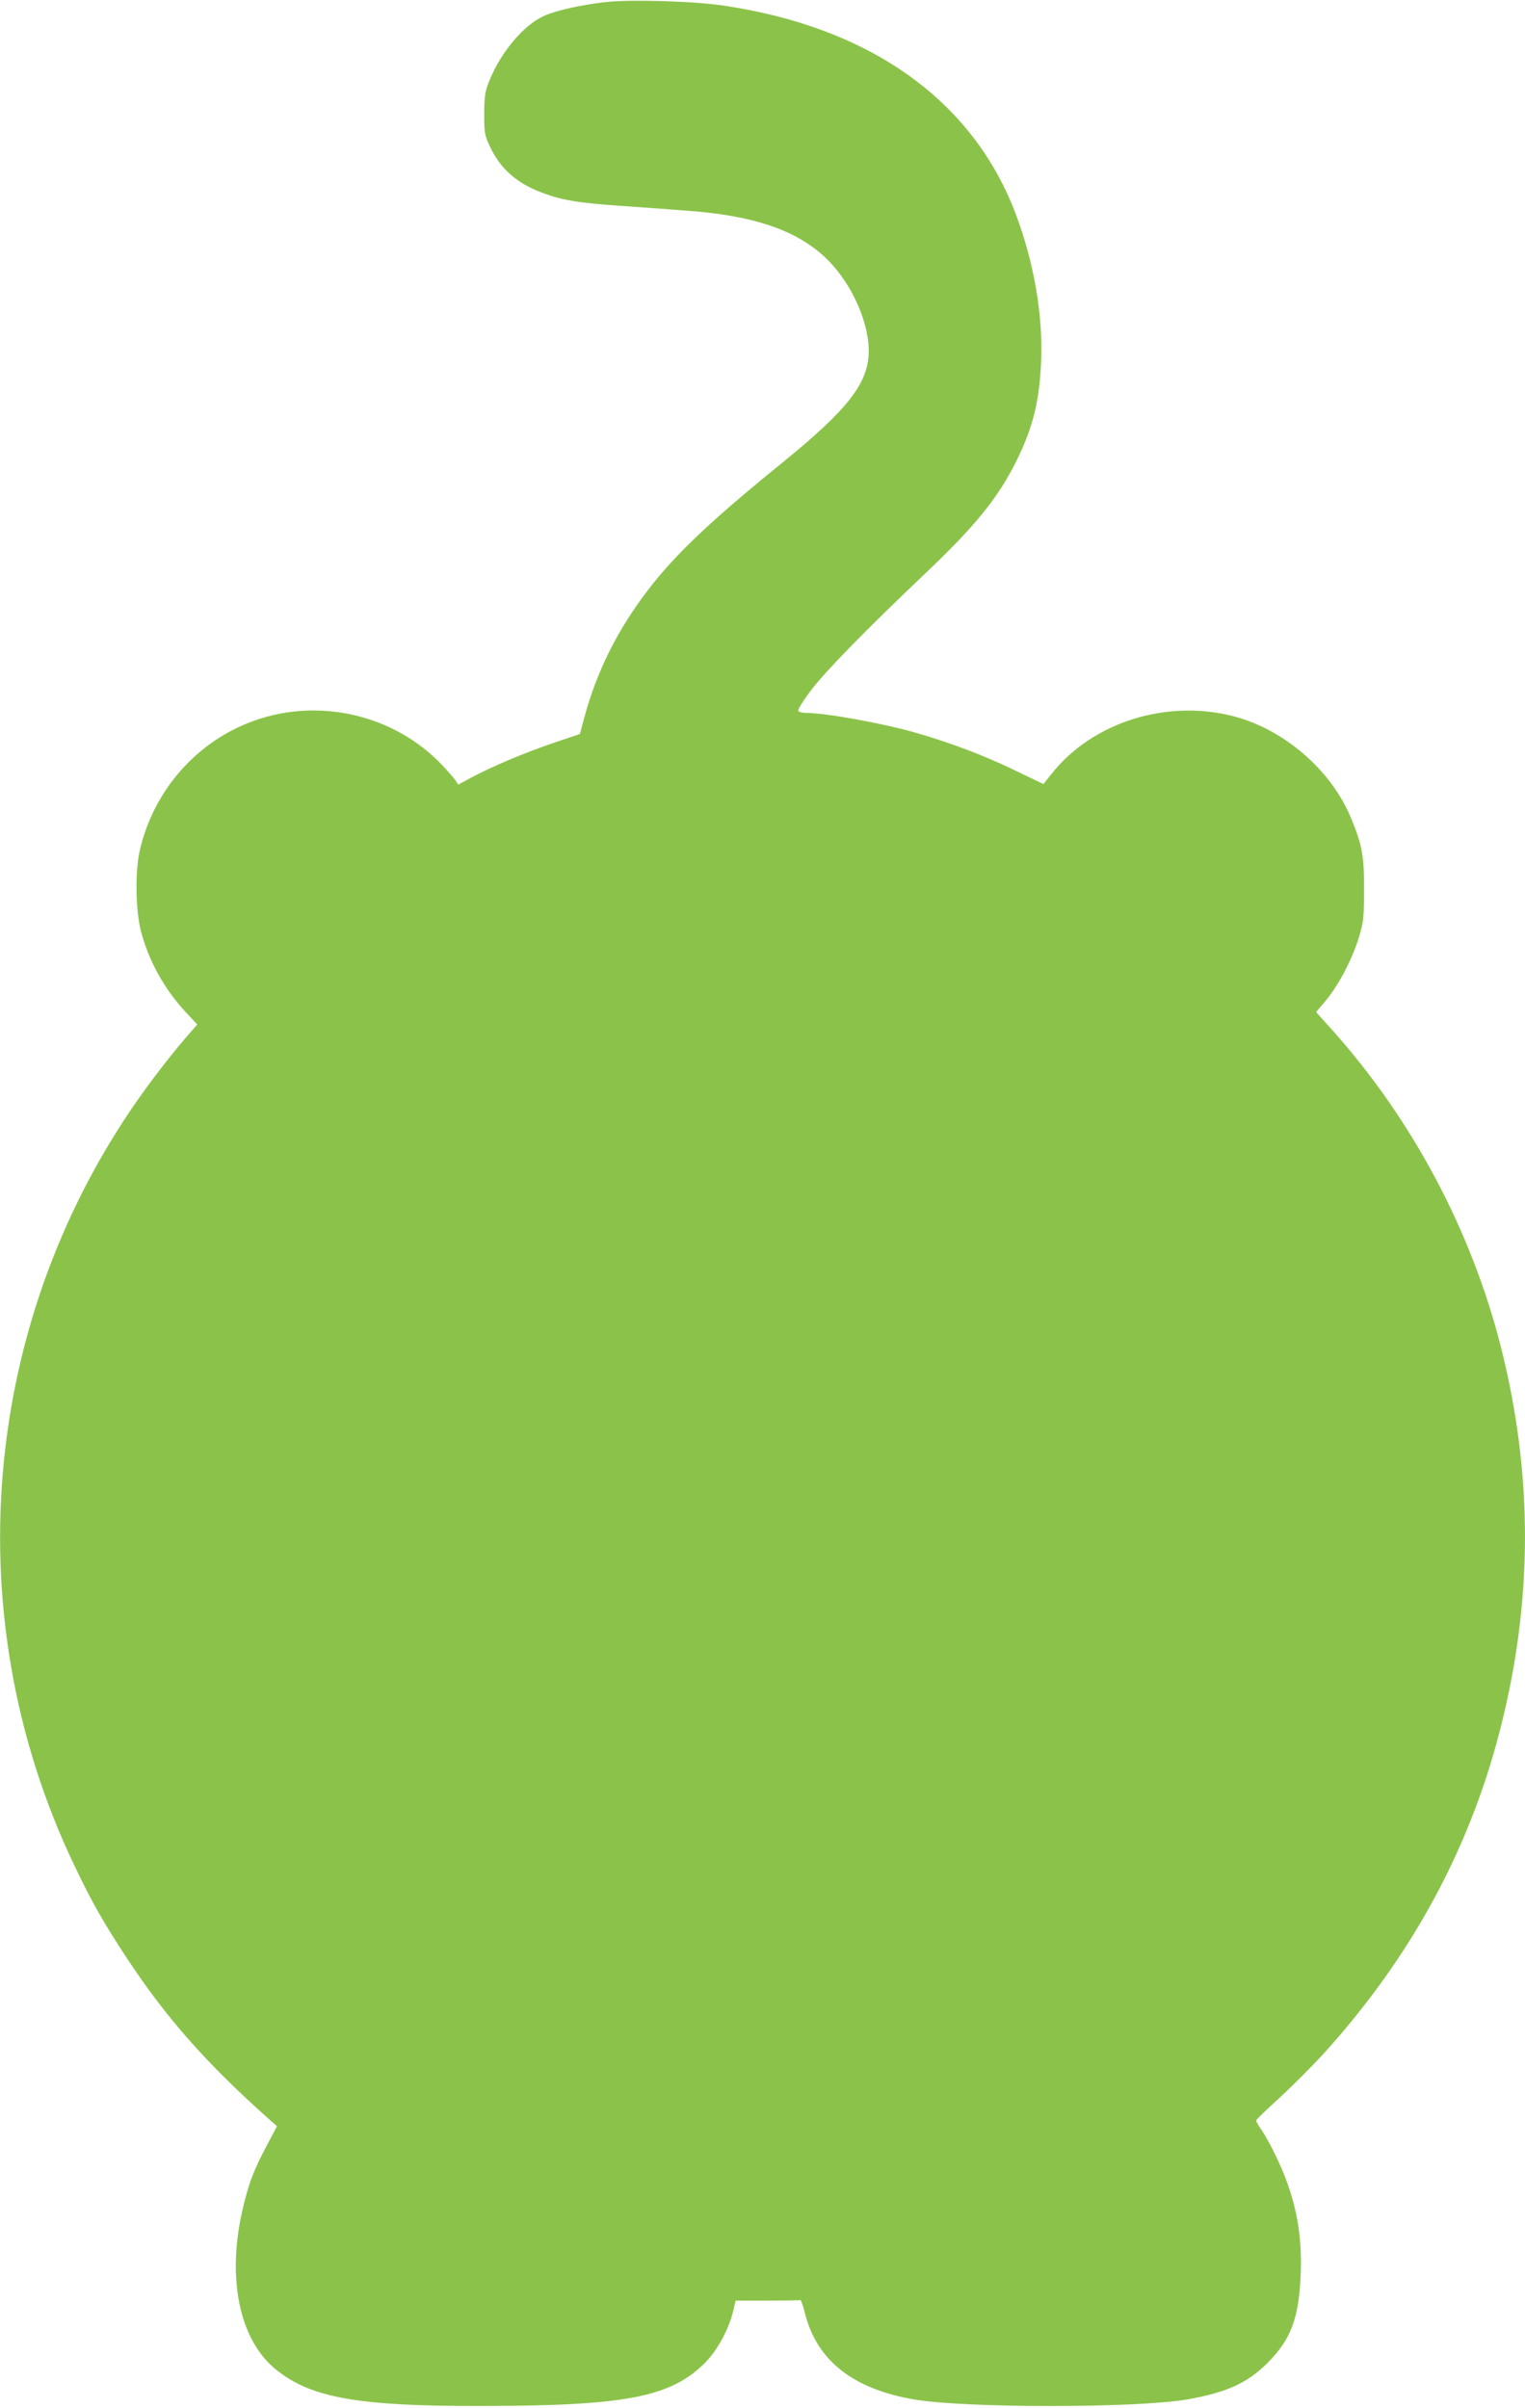 <?xml version="1.0" standalone="no"?>
<!DOCTYPE svg PUBLIC "-//W3C//DTD SVG 20010904//EN"
 "http://www.w3.org/TR/2001/REC-SVG-20010904/DTD/svg10.dtd">
<svg version="1.0" xmlns="http://www.w3.org/2000/svg"
 width="811pt" height="1280pt" viewBox="0 0 811 1280"
 preserveAspectRatio="xMidYMid meet">
<g transform="translate(0,1280) scale(0.1,-0.1)"
fill="#8bc34a" stroke="none">
<path d="M3221 12789 c-131 -15 -263 -44 -329 -74 -106 -48 -226 -189 -288
-340 -25 -62 -28 -82 -29 -180 0 -103 2 -114 32 -177 55 -116 141 -192 277
-243 107 -40 193 -54 426 -70 118 -8 278 -20 355 -26 398 -30 640 -129 791
-322 100 -127 164 -294 164 -422 -1 -171 -107 -308 -460 -595 -376 -305 -565
-483 -709 -670 -166 -215 -278 -439 -345 -689 l-22 -83 -140 -47 c-155 -53
-321 -123 -433 -182 l-74 -40 -15 23 c-9 13 -39 47 -67 77 -252 269 -653 365
-1003 240 -306 -109 -536 -371 -609 -692 -25 -110 -22 -309 5 -421 40 -159
125 -314 242 -439 l59 -63 -65 -75 c-36 -41 -109 -132 -163 -204 -913 -1206
-1078 -2829 -425 -4193 93 -195 153 -300 279 -492 210 -318 420 -556 754 -854
l44 -39 -56 -106 c-69 -131 -91 -189 -122 -316 -93 -377 -25 -716 177 -875
186 -148 439 -192 1098 -190 755 1 994 47 1176 226 68 67 131 183 154 282 l12
52 169 0 c93 0 172 1 175 3 4 1 15 -31 25 -71 63 -250 254 -401 578 -457 269
-47 1186 -47 1457 0 208 37 318 87 425 194 124 124 166 237 176 465 8 190 -16
348 -81 518 -30 80 -90 201 -127 255 -16 23 -29 45 -29 50 0 5 54 57 120 117
66 60 174 168 240 240 460 508 771 1076 935 1711 178 687 180 1365 5 2052
-157 614 -470 1202 -893 1675 l-88 98 54 64 c68 83 138 217 173 331 25 82 28
104 28 255 1 178 -10 240 -70 383 -104 251 -350 465 -615 537 -358 97 -758
-27 -977 -304 l-43 -54 -152 73 c-166 80 -335 144 -524 199 -173 50 -480 106
-583 106 -21 0 -42 5 -45 11 -4 5 26 54 66 107 77 102 297 327 611 625 264
250 385 400 482 594 90 181 125 323 133 541 9 243 -39 518 -134 771 -227 605
-772 995 -1553 1111 -157 24 -499 34 -629 19z"/>
</g>
</svg>
